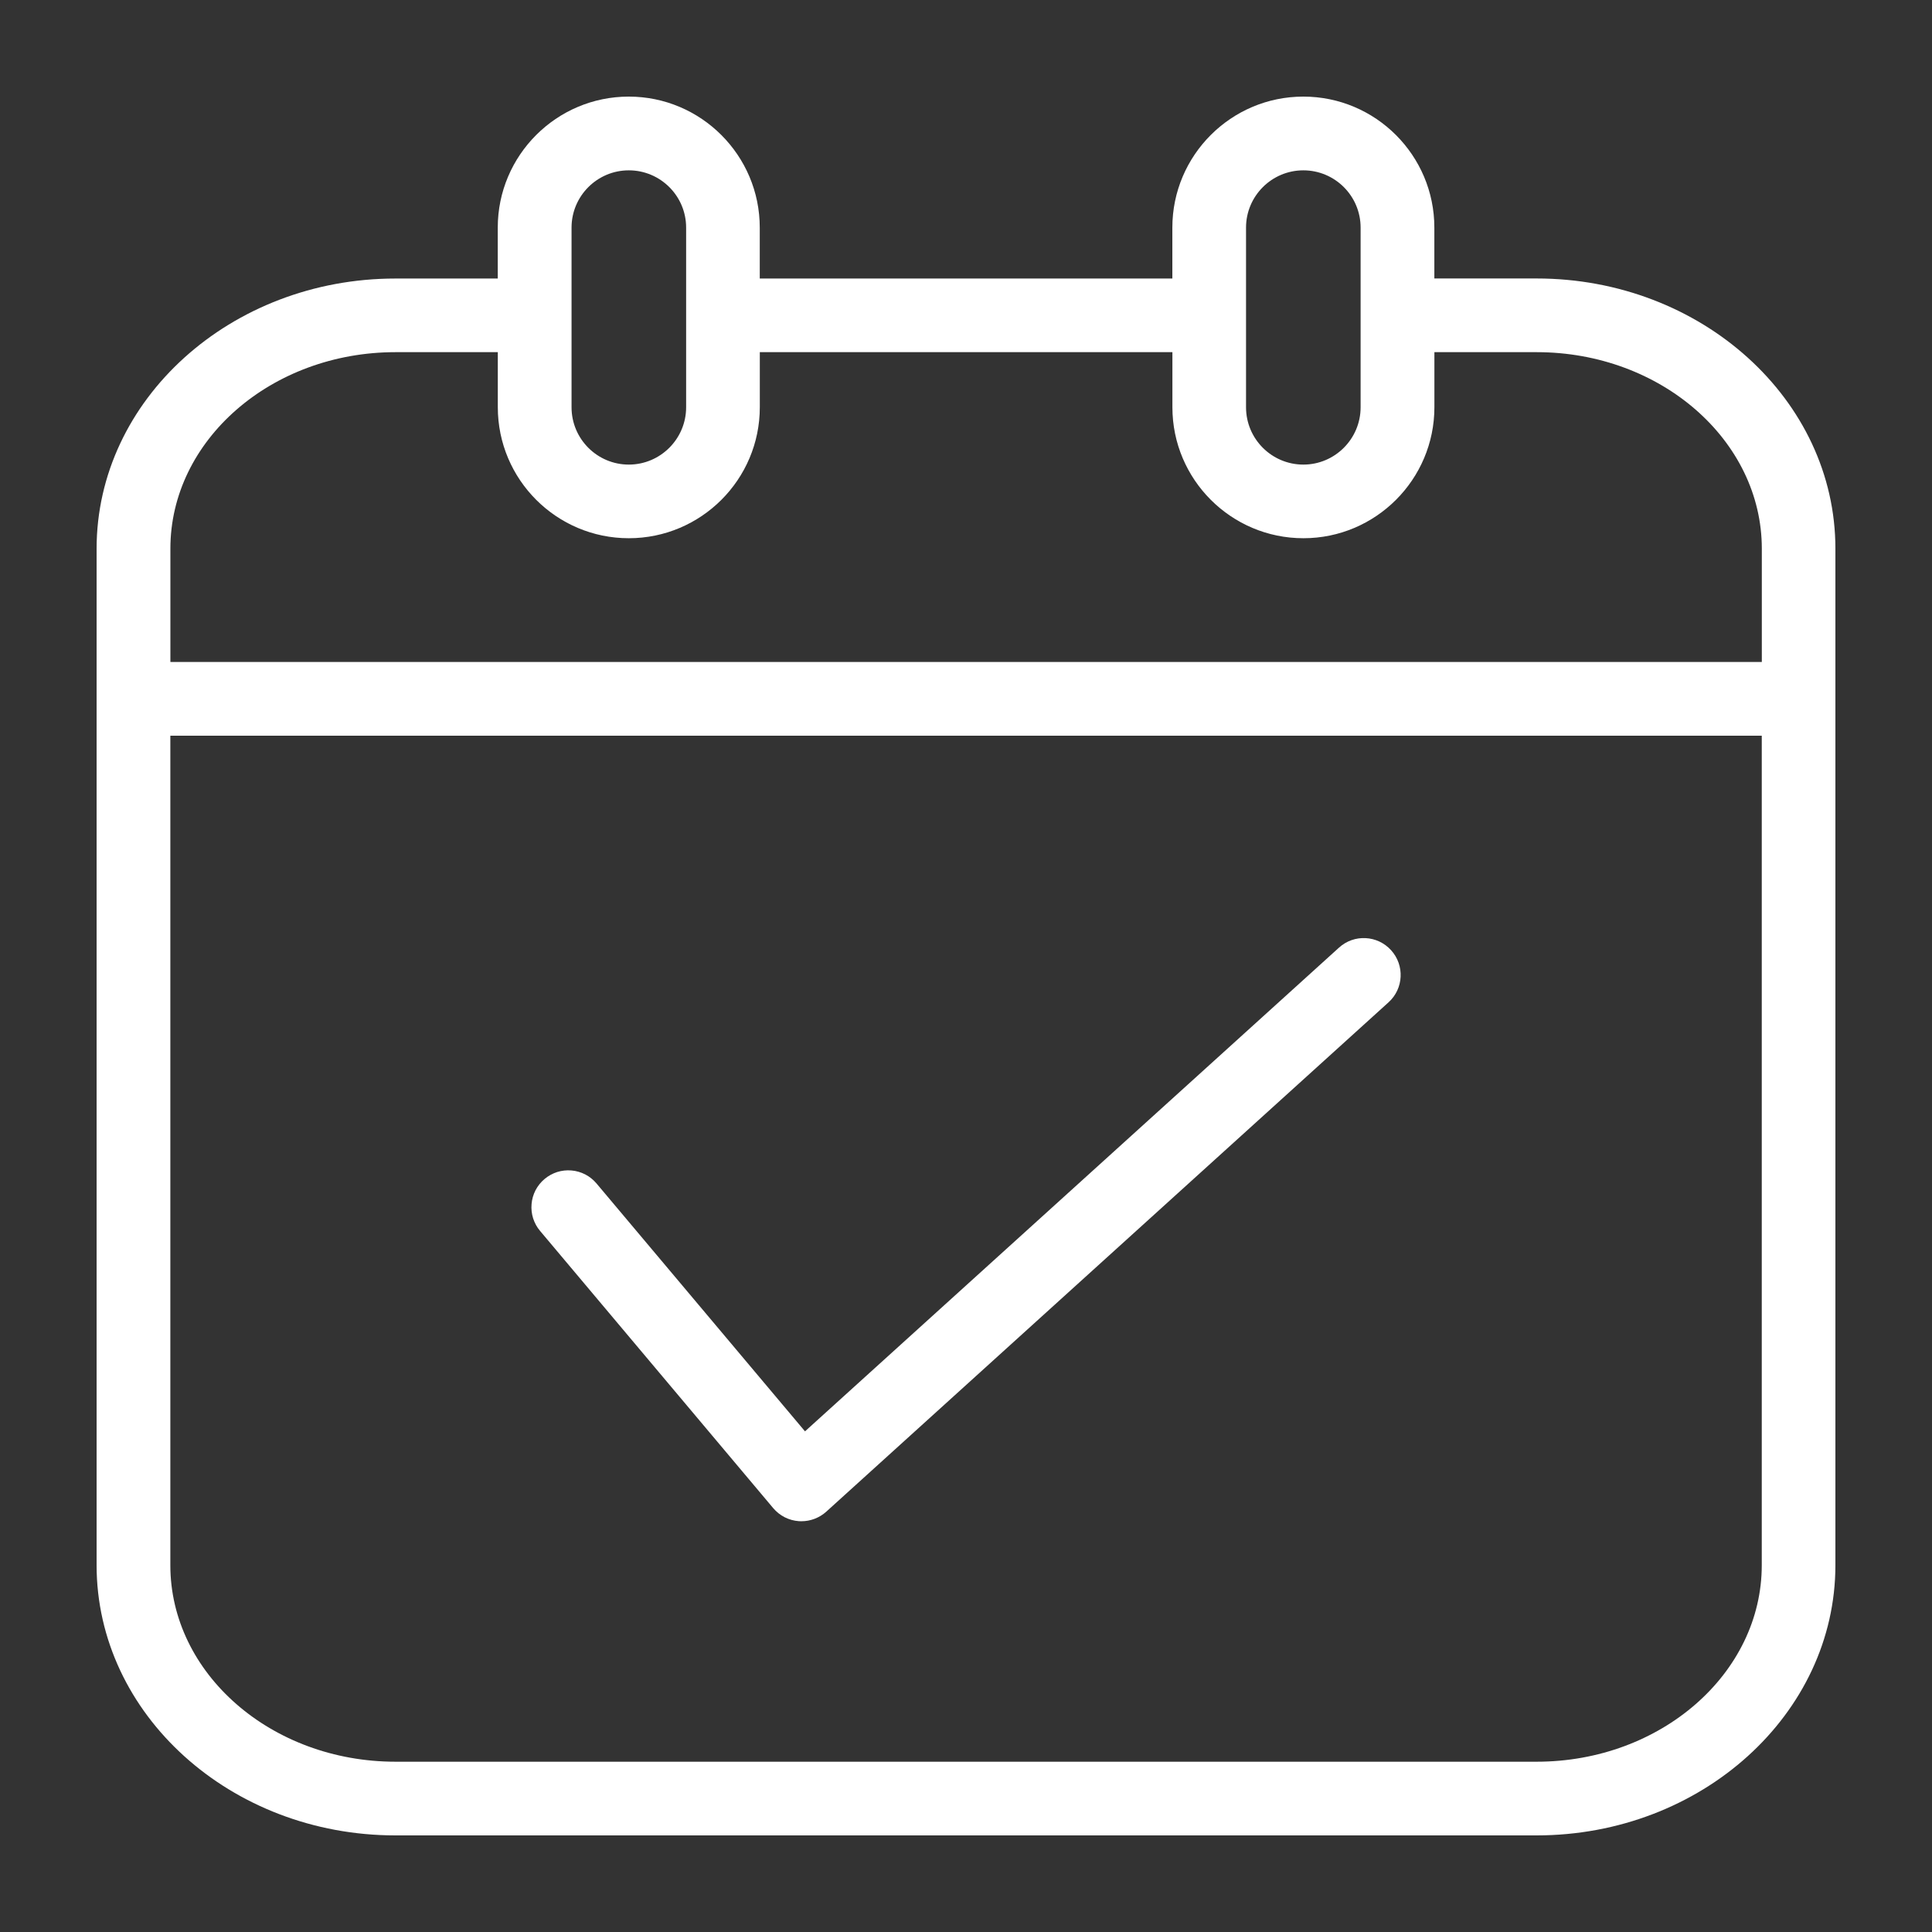 <svg xmlns="http://www.w3.org/2000/svg" fill="none" viewBox="0 0 36 36" height="36" width="36">
<rect x="0" y="0" width="36" height="36" fill="#333333" stroke="none"/>
<path fill="white" d="M24.951 17.657L15 26.671L11.115 22.052C11.057 21.983 10.986 21.926 10.906 21.884C10.825 21.843 10.738 21.817 10.648 21.81C10.558 21.802 10.468 21.812 10.382 21.839C10.296 21.867 10.216 21.911 10.147 21.969C10.078 22.027 10.021 22.098 9.979 22.178C9.938 22.258 9.912 22.346 9.905 22.436C9.897 22.526 9.907 22.616 9.934 22.702C9.962 22.788 10.005 22.868 10.064 22.937L14.407 28.101C14.467 28.172 14.54 28.23 14.622 28.272C14.705 28.314 14.794 28.338 14.887 28.345C14.902 28.345 14.917 28.346 14.934 28.346C15.103 28.346 15.268 28.283 15.395 28.169L25.874 18.676C26.155 18.422 26.176 17.987 25.921 17.706C25.667 17.425 25.232 17.402 24.951 17.657Z"></path>
<path fill="white" d="M28.633 5.189H26.727V4.241C26.727 2.895 25.632 1.8 24.286 1.8C22.94 1.8 21.845 2.895 21.845 4.241V5.19H14.157V4.241C14.157 2.895 13.062 1.8 11.716 1.8C10.37 1.8 9.275 2.895 9.275 4.241V5.19H7.369C4.298 5.19 1.8 7.449 1.8 10.225V29.165C1.8 31.942 4.298 34.2 7.369 34.2H28.631C31.702 34.2 34.2 31.941 34.2 29.165V10.225C34.202 7.448 31.703 5.189 28.633 5.189ZM23.218 4.241C23.218 3.653 23.697 3.174 24.286 3.174C24.875 3.174 25.353 3.652 25.353 4.241V7.589C25.353 8.177 24.875 8.657 24.286 8.657C23.697 8.657 23.218 8.178 23.218 7.589V4.241ZM10.65 4.241C10.65 3.653 11.128 3.174 11.717 3.174C12.306 3.174 12.785 3.652 12.785 4.241V7.589C12.785 8.177 12.306 8.657 11.717 8.657C11.128 8.657 10.65 8.178 10.65 7.589V4.241ZM7.37 6.562H9.276V7.588C9.276 8.935 10.37 10.029 11.717 10.029C13.063 10.029 14.158 8.935 14.158 7.588V6.562H21.846V7.588C21.846 8.935 22.941 10.029 24.287 10.029C25.633 10.029 26.728 8.935 26.728 7.588V6.562H28.634C30.947 6.562 32.829 8.205 32.829 10.224V12.335H3.175V10.224C3.174 8.205 5.056 6.562 7.37 6.562ZM28.633 32.827H7.37C5.056 32.827 3.174 31.184 3.174 29.165V13.709H32.828V29.165C32.828 31.184 30.946 32.827 28.633 32.827Z"></path>
</svg>
